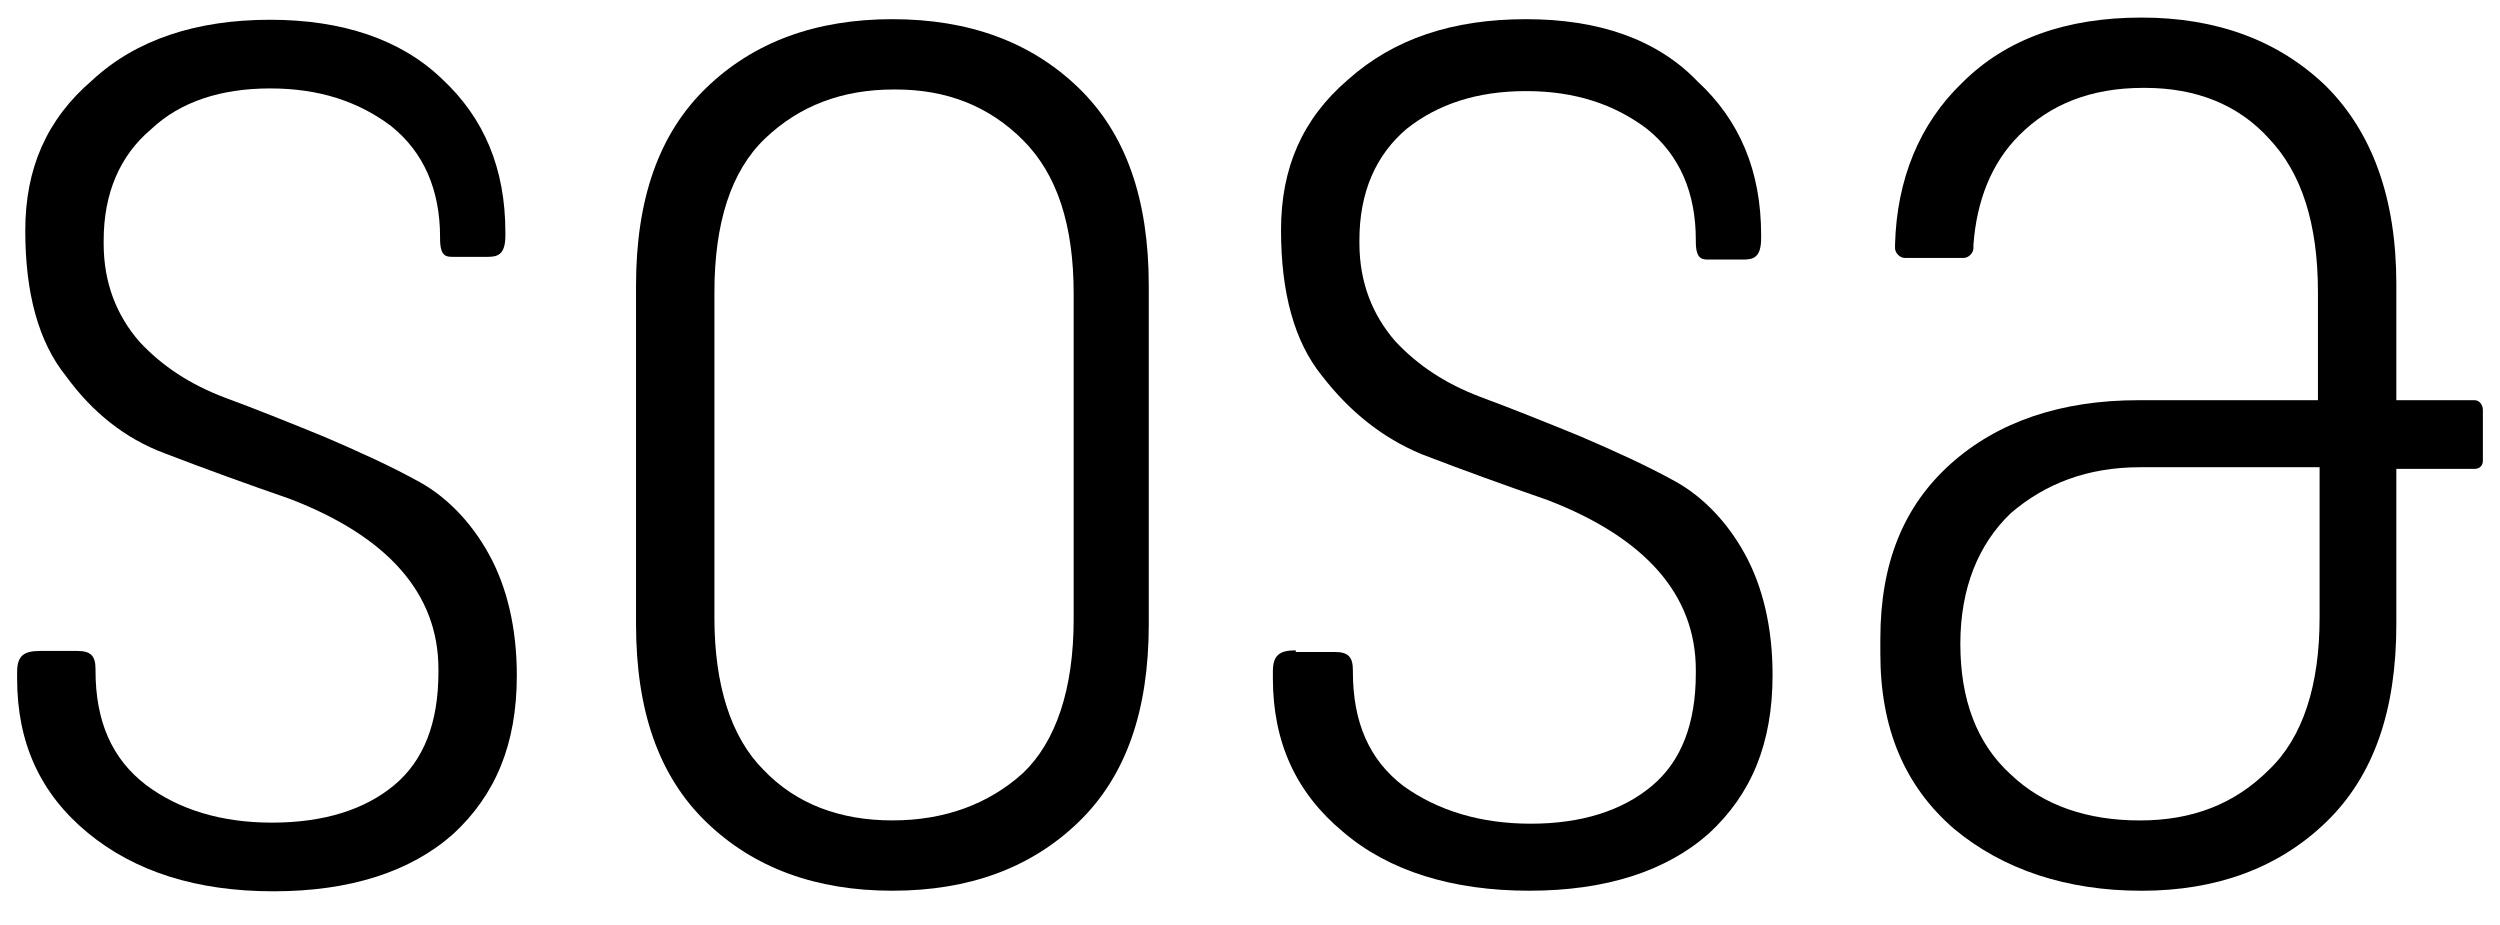 <svg width="73" height="27" viewBox="0 0 73 27" fill="none" xmlns="http://www.w3.org/2000/svg">
<path d="M1.168 19.008C0.691 19.008 0.5 19.151 0.5 19.628V19.819C0.5 21.681 1.168 23.162 2.55 24.308C3.933 25.453 5.745 26.026 7.986 26.026C10.227 26.026 11.991 25.453 13.231 24.355C14.471 23.209 15.091 21.729 15.091 19.724C15.091 18.339 14.805 17.145 14.28 16.19C13.756 15.235 13.04 14.519 12.277 14.089C11.419 13.612 10.466 13.182 9.464 12.752C8.415 12.323 7.462 11.941 6.556 11.607C5.554 11.225 4.744 10.699 4.076 9.983C3.409 9.219 3.027 8.264 3.027 7.118V7.023C3.027 5.638 3.504 4.54 4.41 3.776C5.268 2.964 6.46 2.582 7.891 2.582C9.321 2.582 10.466 2.964 11.419 3.68C12.373 4.444 12.85 5.542 12.85 6.927V6.975C12.85 7.5 13.04 7.5 13.231 7.5H14.232C14.518 7.5 14.757 7.452 14.757 6.879V6.784C14.757 4.922 14.137 3.442 12.897 2.296C11.705 1.15 9.989 0.577 7.891 0.577C5.745 0.577 3.981 1.15 2.693 2.343C1.358 3.489 0.738 4.922 0.738 6.736C0.738 8.551 1.12 9.983 1.93 10.986C2.693 12.036 3.647 12.8 4.791 13.23C6.031 13.707 7.223 14.137 8.463 14.567C11.324 15.665 12.802 17.336 12.802 19.533V19.628C12.802 21.108 12.373 22.207 11.515 22.923C10.656 23.639 9.464 24.021 7.938 24.021C6.46 24.021 5.221 23.639 4.267 22.923C3.266 22.159 2.789 21.061 2.789 19.581V19.533C2.789 19.151 2.646 19.008 2.264 19.008H1.168Z" fill="black"/>
<path d="M26.058 23.956C24.532 23.956 23.245 23.479 22.291 22.476C21.338 21.521 20.861 19.993 20.861 18.035V8.534C20.861 6.528 21.338 5 22.339 4.045C23.34 3.09 24.58 2.613 26.106 2.613H26.154C27.632 2.613 28.872 3.09 29.873 4.093C30.874 5.096 31.351 6.576 31.351 8.581V18.083C31.351 20.136 30.826 21.664 29.873 22.572C28.872 23.479 27.584 23.956 26.058 23.956ZM26.058 0.56C23.817 0.56 22.005 1.228 20.623 2.565C19.24 3.902 18.572 5.812 18.572 8.343V18.227C18.572 20.757 19.24 22.667 20.623 24.004C22.005 25.341 23.817 26.009 26.058 26.009C28.299 26.009 30.111 25.341 31.494 24.004C32.877 22.667 33.544 20.757 33.544 18.227V8.343C33.544 5.812 32.877 3.902 31.494 2.565C30.111 1.228 28.299 0.56 26.058 0.56Z" fill="black"/>
<path d="M37.836 18.99C37.359 18.99 37.168 19.134 37.168 19.611V19.802C37.168 21.664 37.836 23.145 39.218 24.291C40.553 25.436 42.413 26.009 44.654 26.009C46.895 26.009 48.659 25.436 49.899 24.338C51.139 23.192 51.759 21.712 51.759 19.707C51.759 18.322 51.473 17.128 50.948 16.173C50.424 15.218 49.708 14.502 48.946 14.072C48.087 13.595 47.133 13.165 46.132 12.735C45.083 12.306 44.13 11.924 43.224 11.589C42.222 11.207 41.412 10.682 40.744 9.966C40.077 9.202 39.695 8.247 39.695 7.101V7.006C39.695 5.621 40.172 4.523 41.078 3.759C41.984 3.042 43.128 2.66 44.559 2.66C45.989 2.66 47.133 3.042 48.087 3.759C49.041 4.523 49.518 5.621 49.518 7.006V7.053C49.518 7.579 49.708 7.579 49.899 7.579H50.9C51.187 7.579 51.425 7.531 51.425 6.958V6.862C51.425 5 50.805 3.52 49.565 2.374C48.373 1.133 46.657 0.56 44.559 0.56C42.413 0.56 40.696 1.133 39.361 2.326C38.026 3.472 37.406 4.905 37.406 6.719C37.406 8.534 37.788 9.966 38.598 10.969C39.409 12.019 40.363 12.783 41.507 13.261C42.747 13.738 43.939 14.168 45.179 14.598C48.039 15.696 49.518 17.367 49.518 19.563V19.659C49.518 21.139 49.089 22.237 48.23 22.953C47.372 23.67 46.18 24.052 44.702 24.052C43.224 24.052 41.984 23.67 40.983 22.953C39.981 22.19 39.504 21.091 39.504 19.611V19.563C39.504 19.181 39.361 19.038 38.98 19.038H37.836V18.99Z" fill="black"/>
<path d="M67.732 18.036C67.732 19.994 67.255 21.522 66.254 22.477C65.253 23.48 64.013 23.957 62.487 23.957C60.961 23.957 59.674 23.527 58.72 22.62C57.719 21.713 57.242 20.424 57.242 18.8C57.242 17.177 57.767 15.888 58.72 14.98C59.722 14.121 60.961 13.643 62.487 13.643H67.732V18.036ZM72.262 11.686H69.973V8.296C69.973 5.765 69.258 3.855 67.923 2.518C66.54 1.181 64.728 0.513 62.535 0.513C60.342 0.513 58.577 1.133 57.29 2.423C56.05 3.616 55.383 5.24 55.335 7.15V7.245C55.335 7.388 55.478 7.532 55.621 7.532H57.337C57.481 7.532 57.624 7.388 57.624 7.245V7.15C57.719 5.861 58.148 4.762 58.959 3.951C59.865 3.043 61.057 2.566 62.583 2.566H62.63C64.108 2.566 65.348 3.043 66.254 4.046C67.208 5.049 67.684 6.529 67.684 8.534V11.686H62.44C60.199 11.686 58.339 12.306 56.956 13.548C55.573 14.79 54.906 16.461 54.906 18.657V19.087C54.906 21.283 55.621 22.954 57.051 24.196C58.482 25.39 60.342 26.01 62.535 26.01C64.728 26.01 66.54 25.342 67.923 24.005C69.306 22.668 69.973 20.758 69.973 18.227V13.691H72.262C72.405 13.691 72.5 13.596 72.5 13.453V11.972C72.5 11.829 72.405 11.686 72.262 11.686Z" fill="black"/>
</svg>
